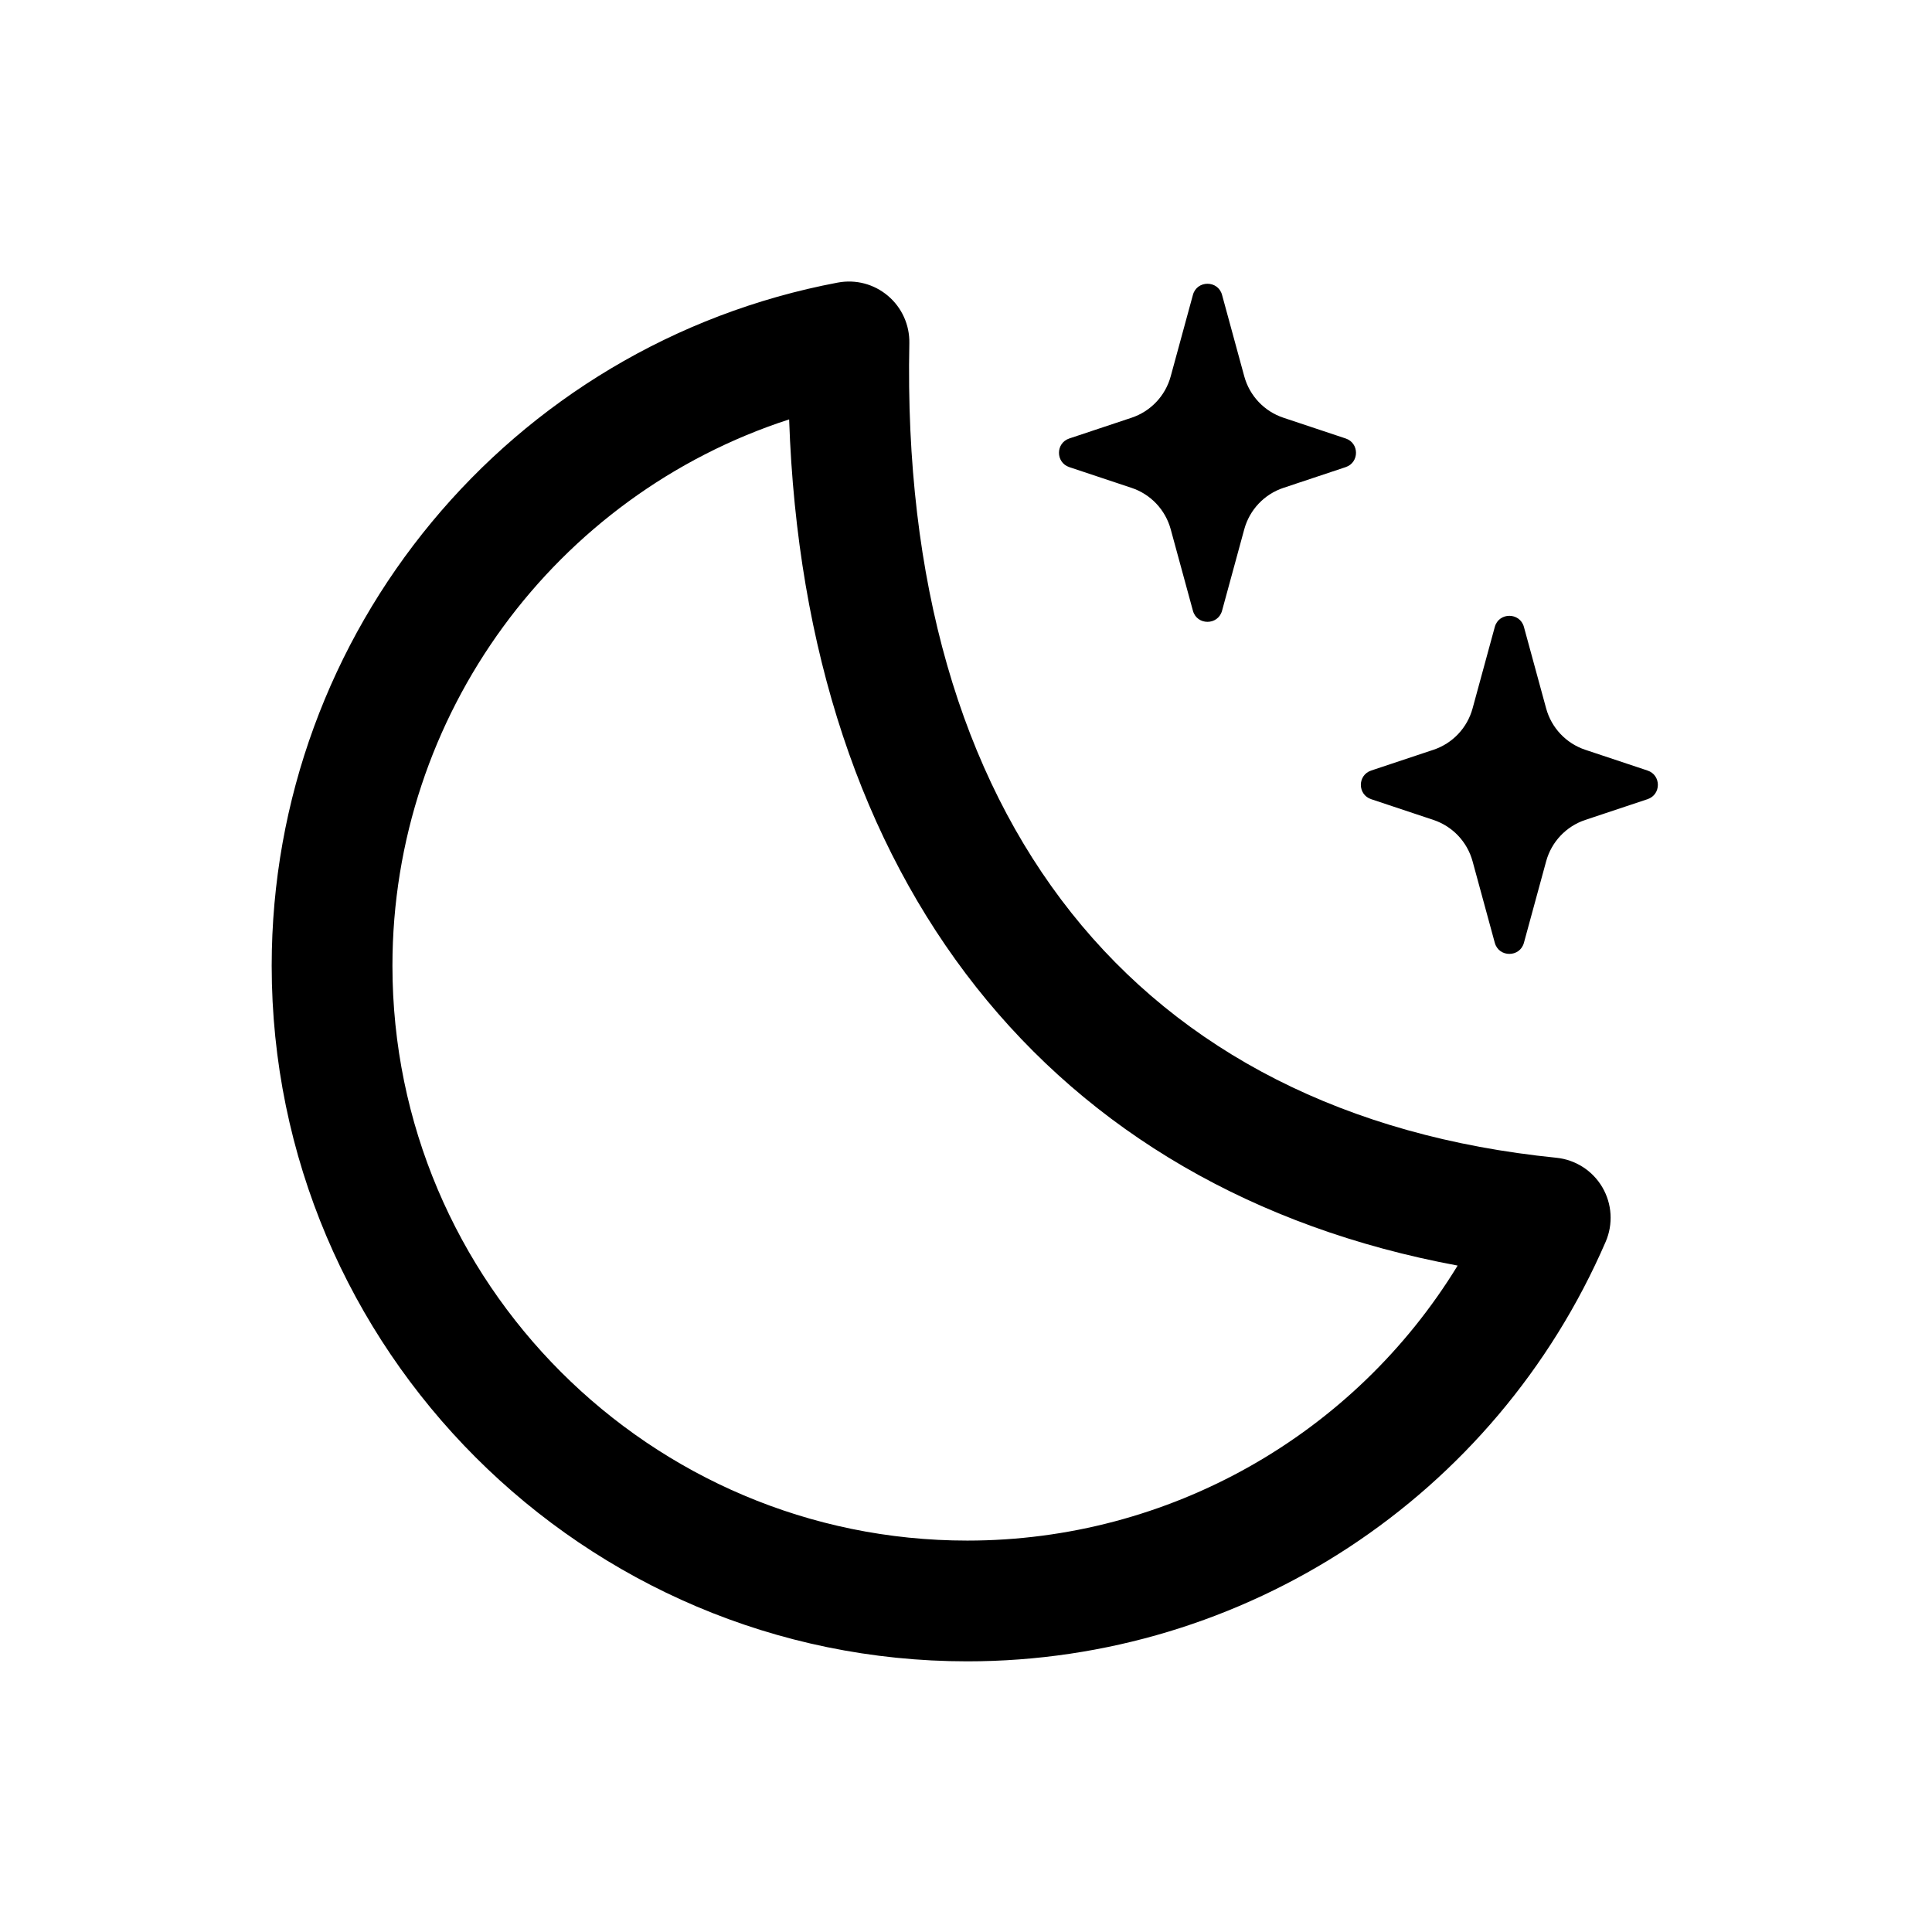 <svg xmlns="http://www.w3.org/2000/svg"  viewBox="0 0 64 64" width="48px" height="48px"><path d="M32.043 55.034C19.337 55.034 9 44.697 9 31.991c0-11.063 7.887-20.58 18.752-22.63C28.35 9.249 28.955 9.41 29.415 9.8c.46.389.72.965.708 1.567-.323 15.745 7.489 25.58 21.432 26.985.635.064 1.201.427 1.524.977s.364 1.222.11 1.808C49.534 49.579 41.233 55.034 32.043 55.034zM26.141 13.893C18.399 16.406 13 23.669 13 31.991c0 10.5 8.543 19.043 19.043 19.043 6.693 0 12.816-3.502 16.243-9.11C34.762 39.413 26.667 29.186 26.141 13.893zM42.515 13.838l2.062.687c.456.152.456.797 0 .949l-2.062.687c-.634.211-1.121.726-1.297 1.371l-.736 2.699c-.134.491-.831.491-.965 0l-.736-2.699c-.176-.645-.663-1.16-1.297-1.371l-2.062-.687c-.456-.152-.456-.797 0-.949l2.062-.687c.634-.211 1.121-.726 1.297-1.371l.736-2.699c.134-.491.831-.491.965 0l.736 2.699C41.394 13.112 41.881 13.627 42.515 13.838zM52.515 24.838l2.062.687c.456.152.456.797 0 .949l-2.062.687c-.634.211-1.121.726-1.297 1.371l-.736 2.699c-.134.491-.831.491-.965 0l-.736-2.699c-.176-.645-.663-1.16-1.297-1.371l-2.062-.687c-.456-.152-.456-.797 0-.949l2.062-.687c.634-.211 1.121-.726 1.297-1.371l.736-2.699c.134-.491.831-.491.965 0l.736 2.699C51.394 24.112 51.881 24.627 52.515 24.838z"/></svg>